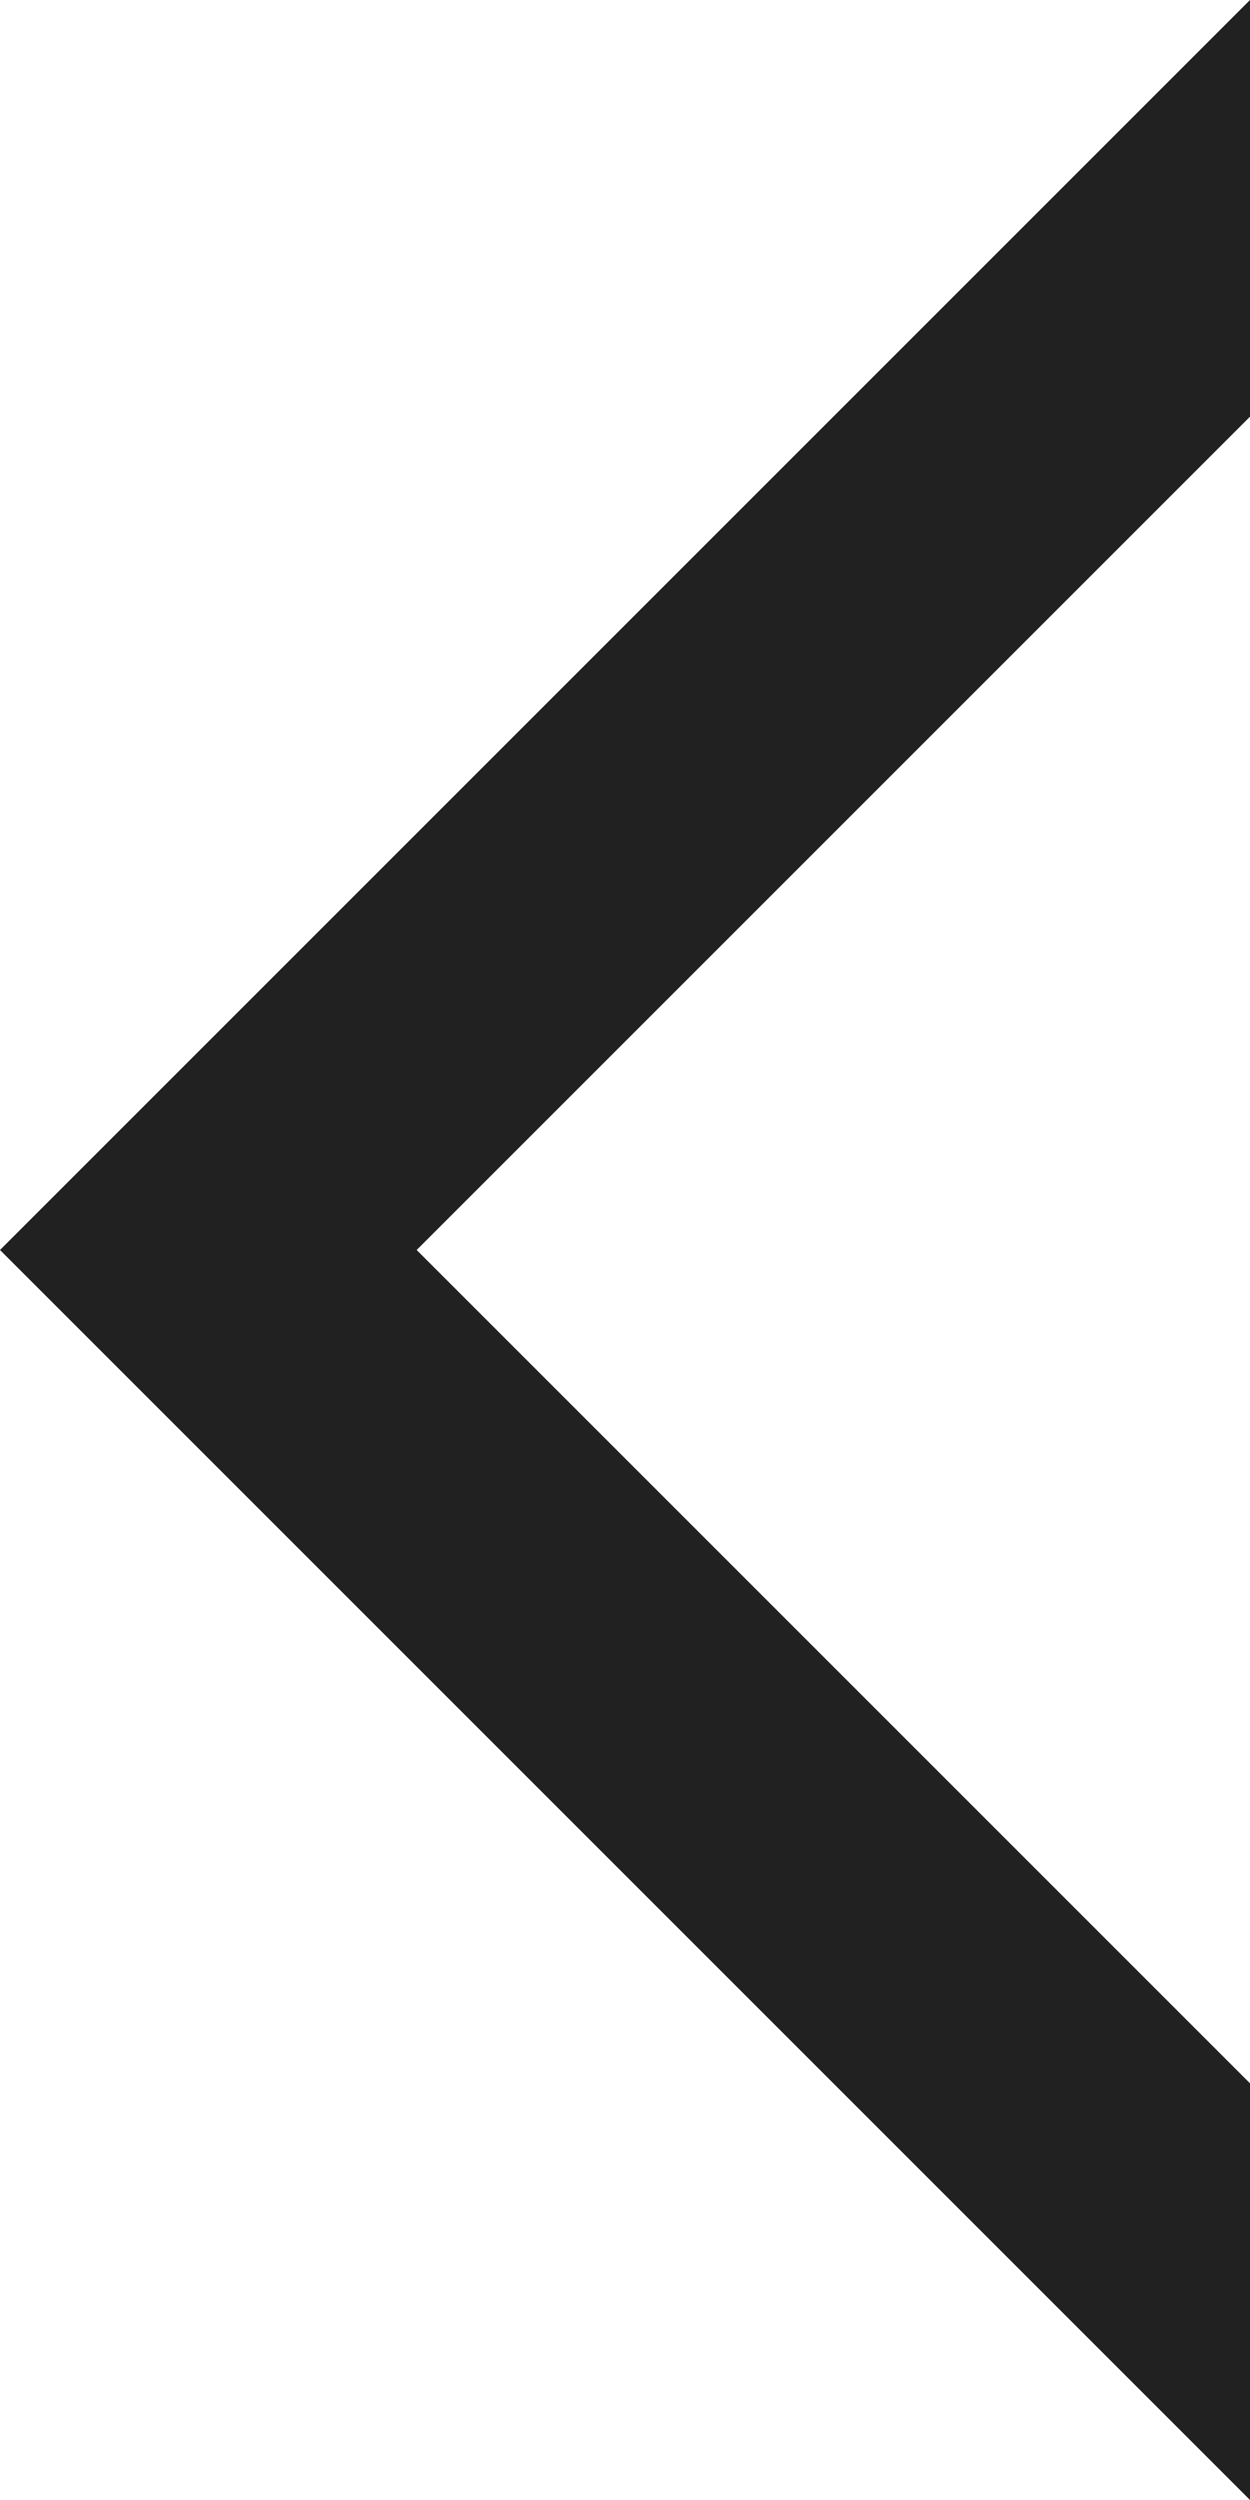 <svg xmlns="http://www.w3.org/2000/svg" preserveAspectRatio="none" width="12" height="24" viewBox="0 0 12 24"><defs><style>.cls-1 { fill: #212121; fill-rule: evenodd; }</style></defs><path id="シェイプ_4" class="cls-1" d="M0 12l12-12v4l-8 8 8 8v4z"/></svg>